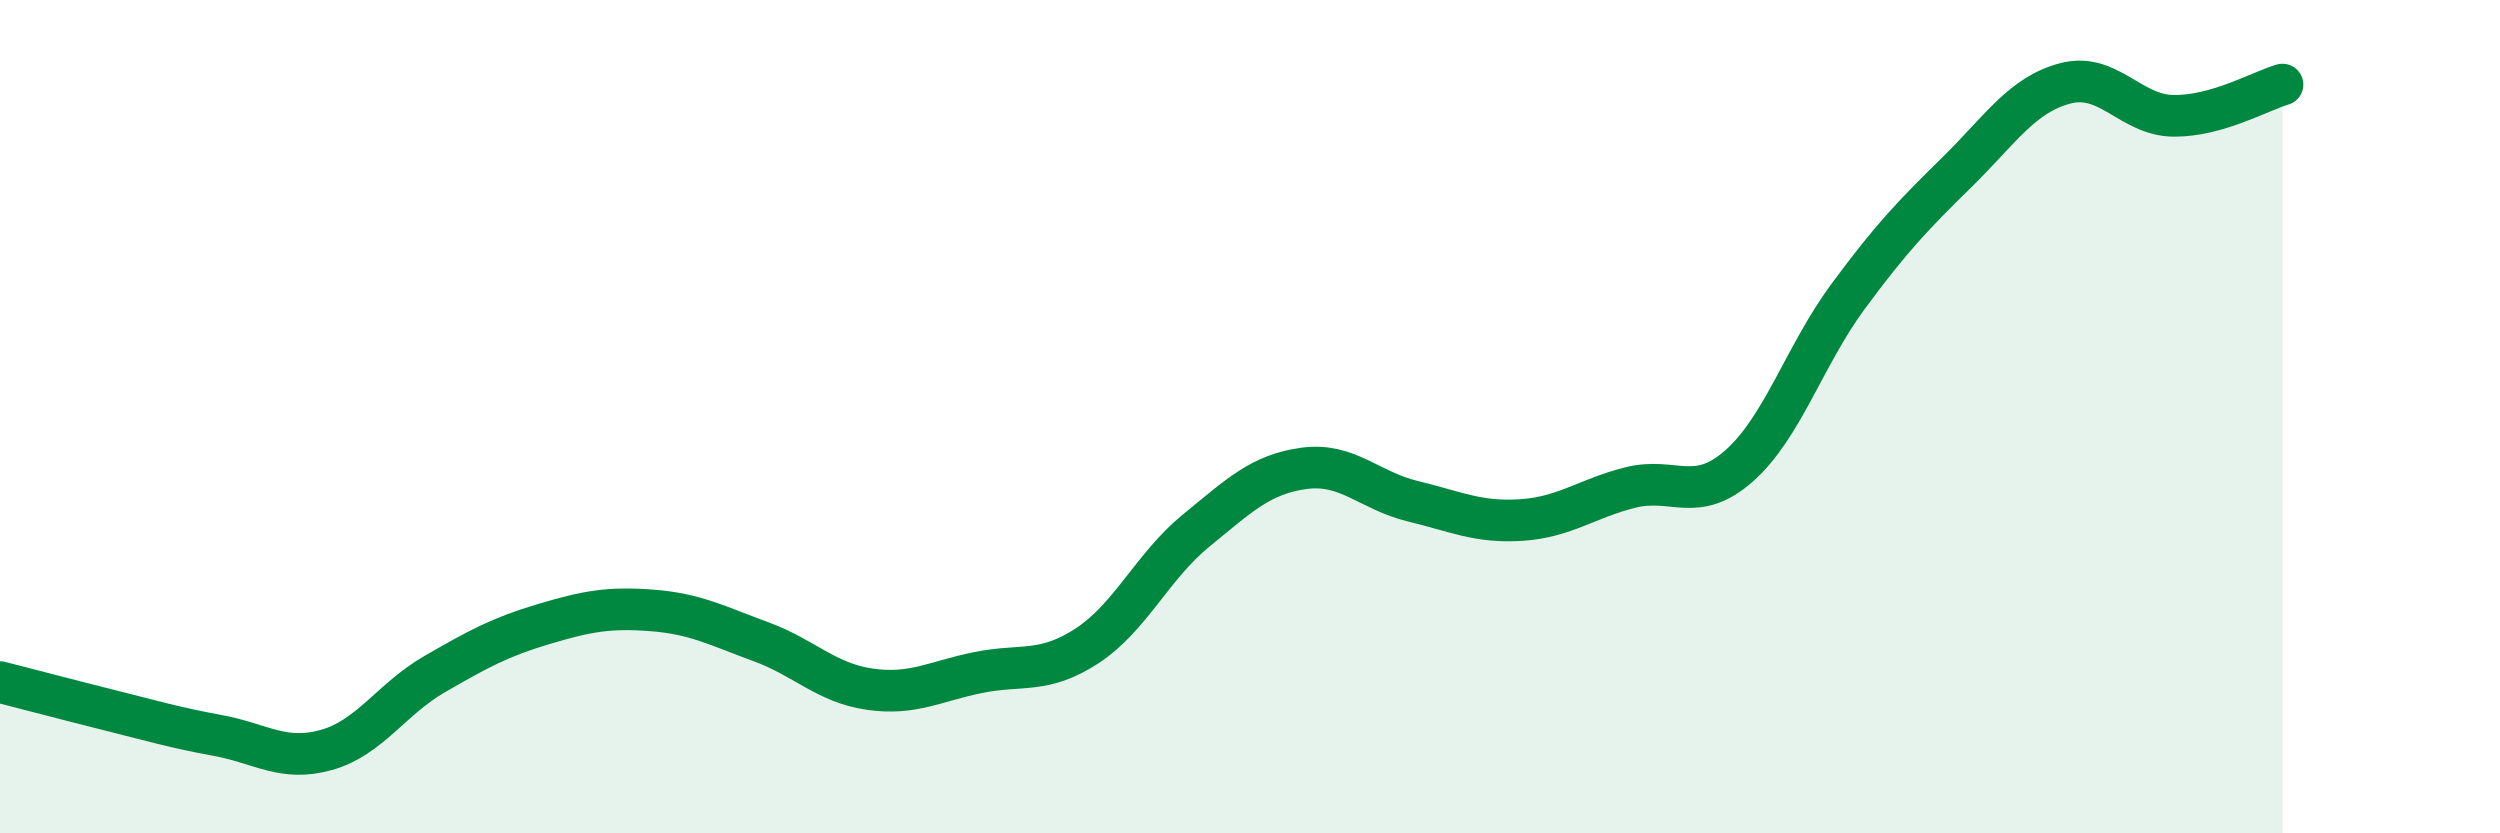 
    <svg width="60" height="20" viewBox="0 0 60 20" xmlns="http://www.w3.org/2000/svg">
      <path
        d="M 0,16.37 C 0.52,16.5 1.57,16.78 2.61,17.04 C 3.65,17.3 4.18,17.46 5.22,17.65 C 6.26,17.84 6.79,18.29 7.83,18 C 8.87,17.71 9.39,16.78 10.43,16.18 C 11.47,15.58 12,15.29 13.04,14.98 C 14.08,14.67 14.61,14.57 15.65,14.65 C 16.69,14.73 17.22,15.02 18.26,15.4 C 19.3,15.78 19.83,16.39 20.87,16.54 C 21.91,16.69 22.44,16.35 23.48,16.14 C 24.52,15.93 25.05,16.18 26.09,15.5 C 27.13,14.82 27.66,13.59 28.7,12.74 C 29.74,11.89 30.26,11.38 31.3,11.24 C 32.34,11.1 32.87,11.78 33.91,12.03 C 34.95,12.28 35.48,12.55 36.52,12.48 C 37.56,12.41 38.09,11.96 39.13,11.7 C 40.17,11.44 40.7,12.1 41.74,11.18 C 42.78,10.26 43.31,8.53 44.35,7.12 C 45.39,5.71 45.92,5.16 46.96,4.14 C 48,3.12 48.53,2.27 49.57,2 C 50.61,1.73 51.13,2.77 52.17,2.78 C 53.21,2.79 54.26,2.18 54.78,2.03L54.78 20L0 20Z"
        fill="#008740"
        opacity="0.1"
        stroke-linecap="round"
        stroke-linejoin="round"
      />
      <path
        d="M 0,16.37 C 0.52,16.5 1.57,16.78 2.61,17.04 C 3.65,17.3 4.18,17.46 5.22,17.65 C 6.26,17.84 6.79,18.29 7.83,18 C 8.87,17.71 9.39,16.78 10.43,16.18 C 11.47,15.58 12,15.29 13.04,14.98 C 14.08,14.67 14.61,14.57 15.65,14.65 C 16.69,14.73 17.22,15.02 18.26,15.4 C 19.3,15.78 19.83,16.39 20.87,16.54 C 21.91,16.69 22.44,16.35 23.48,16.14 C 24.52,15.93 25.05,16.18 26.09,15.5 C 27.13,14.82 27.66,13.59 28.7,12.74 C 29.74,11.89 30.26,11.38 31.3,11.24 C 32.34,11.1 32.87,11.78 33.91,12.03 C 34.95,12.28 35.48,12.55 36.52,12.48 C 37.56,12.41 38.09,11.96 39.13,11.7 C 40.17,11.44 40.7,12.1 41.74,11.18 C 42.78,10.26 43.31,8.53 44.35,7.12 C 45.39,5.71 45.92,5.16 46.96,4.14 C 48,3.12 48.53,2.27 49.57,2 C 50.61,1.73 51.13,2.77 52.17,2.78 C 53.21,2.79 54.26,2.18 54.78,2.03"
        stroke="#008740"
        stroke-width="1"
        fill="none"
        stroke-linecap="round"
        stroke-linejoin="round"
      />
    </svg>
  